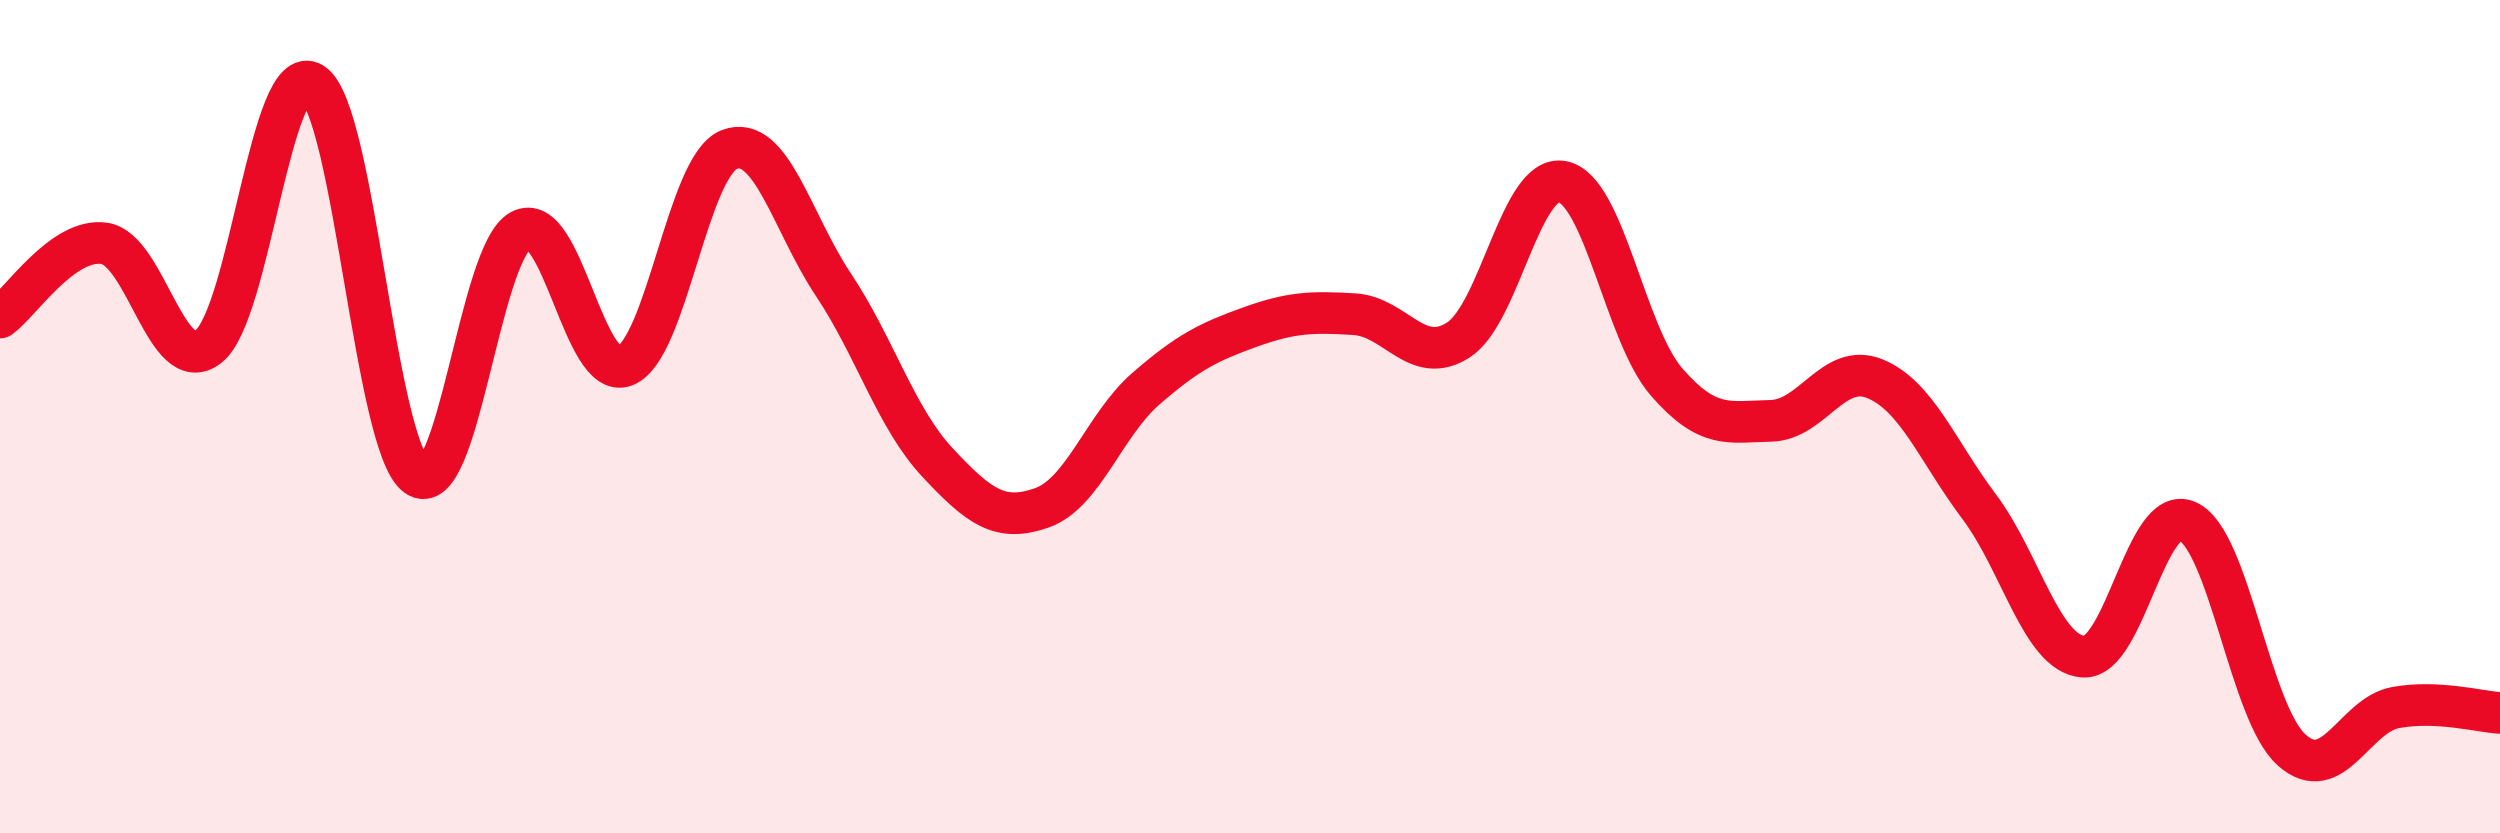 
    <svg width="60" height="20" viewBox="0 0 60 20" xmlns="http://www.w3.org/2000/svg">
      <path
        d="M 0,7.62 C 0.5,7.26 1.5,5.7 2.5,5.84 C 3.5,5.98 4,9.09 5,8.32 C 6,7.55 6.5,1.38 7.5,2 C 8.5,2.62 9,10.71 10,11.42 C 11,12.13 11.5,6.06 12.5,5.53 C 13.5,5 14,9.17 15,8.78 C 16,8.39 16.5,3.98 17.5,3.59 C 18.5,3.2 19,5.33 20,6.83 C 21,8.33 21.5,10.03 22.5,11.1 C 23.5,12.17 24,12.54 25,12.19 C 26,11.84 26.5,10.2 27.5,9.33 C 28.5,8.46 29,8.21 30,7.85 C 31,7.49 31.5,7.48 32.5,7.54 C 33.5,7.6 34,8.8 35,8.16 C 36,7.52 36.5,4.16 37.5,4.36 C 38.5,4.56 39,8.02 40,9.17 C 41,10.32 41.5,10.12 42.5,10.1 C 43.5,10.08 44,8.68 45,9.09 C 46,9.5 46.5,10.83 47.5,12.16 C 48.5,13.49 49,15.69 50,15.76 C 51,15.83 51.5,12.06 52.5,12.51 C 53.5,12.96 54,17.11 55,18 C 56,18.89 56.5,17.16 57.5,16.98 C 58.5,16.8 59.5,17.08 60,17.11L60 20L0 20Z"
        fill="#EB0A25"
        opacity="0.1"
        stroke-linecap="round"
        stroke-linejoin="round"
      />
      <path
        d="M 0,7.62 C 0.5,7.26 1.5,5.7 2.5,5.84 C 3.5,5.98 4,9.09 5,8.32 C 6,7.55 6.5,1.38 7.5,2 C 8.5,2.62 9,10.71 10,11.42 C 11,12.13 11.5,6.06 12.5,5.53 C 13.5,5 14,9.17 15,8.78 C 16,8.39 16.5,3.98 17.5,3.59 C 18.5,3.2 19,5.33 20,6.83 C 21,8.33 21.5,10.03 22.5,11.1 C 23.5,12.17 24,12.54 25,12.19 C 26,11.84 26.5,10.2 27.5,9.33 C 28.5,8.46 29,8.21 30,7.85 C 31,7.49 31.5,7.48 32.5,7.54 C 33.5,7.6 34,8.8 35,8.16 C 36,7.52 36.5,4.16 37.5,4.36 C 38.5,4.56 39,8.02 40,9.17 C 41,10.32 41.5,10.12 42.5,10.1 C 43.5,10.08 44,8.68 45,9.09 C 46,9.5 46.5,10.83 47.5,12.16 C 48.5,13.49 49,15.69 50,15.76 C 51,15.83 51.5,12.06 52.5,12.51 C 53.5,12.96 54,17.11 55,18 C 56,18.89 56.5,17.16 57.5,16.98 C 58.5,16.8 59.5,17.08 60,17.11"
        stroke="#EB0A25"
        stroke-width="1"
        fill="none"
        stroke-linecap="round"
        stroke-linejoin="round"
      />
    </svg>
  